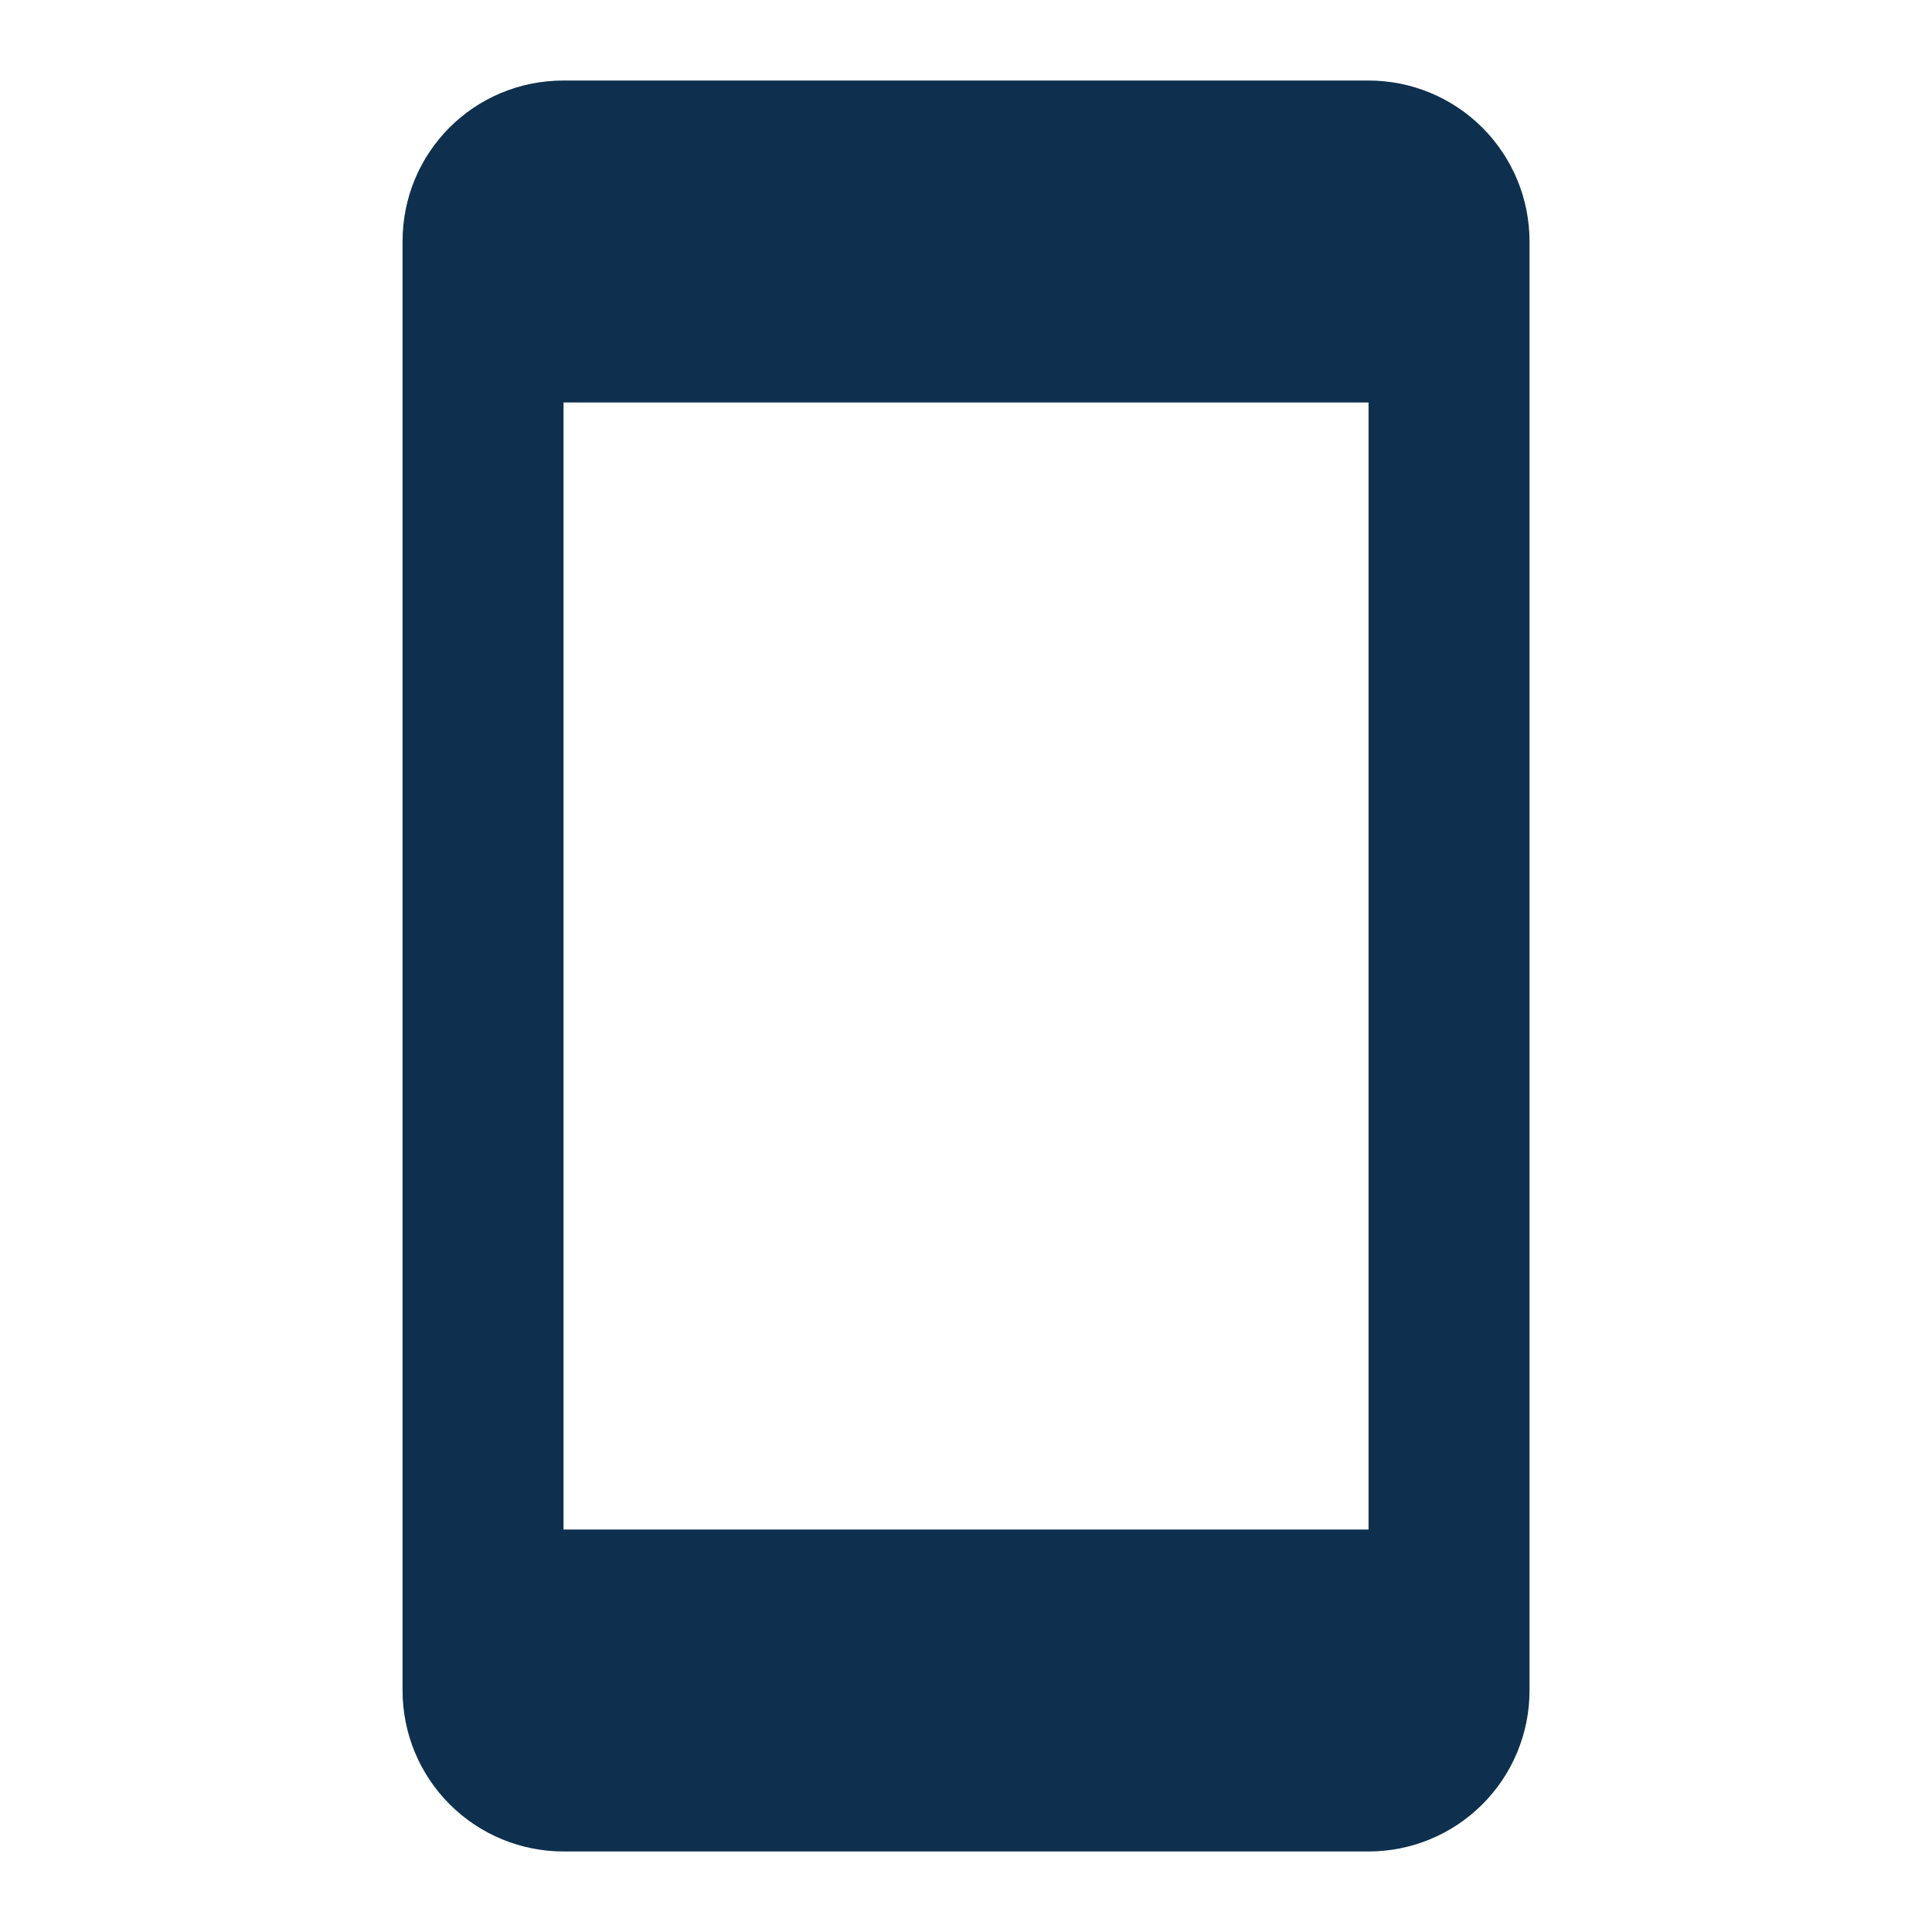 <svg width="25" height="25" viewBox="0 0 25 25" fill="none" xmlns="http://www.w3.org/2000/svg">
<path d="M17.709 19.792H7.292V5.208H17.709M17.709 1.042H7.292C6.136 1.042 5.209 1.969 5.209 3.125V21.875C5.209 22.428 5.428 22.957 5.819 23.348C6.21 23.739 6.74 23.958 7.292 23.958H17.709C18.262 23.958 18.791 23.739 19.182 23.348C19.573 22.957 19.792 22.428 19.792 21.875V3.125C19.792 2.572 19.573 2.043 19.182 1.652C18.791 1.261 18.262 1.042 17.709 1.042Z" fill="#0E304E"/>
</svg>
